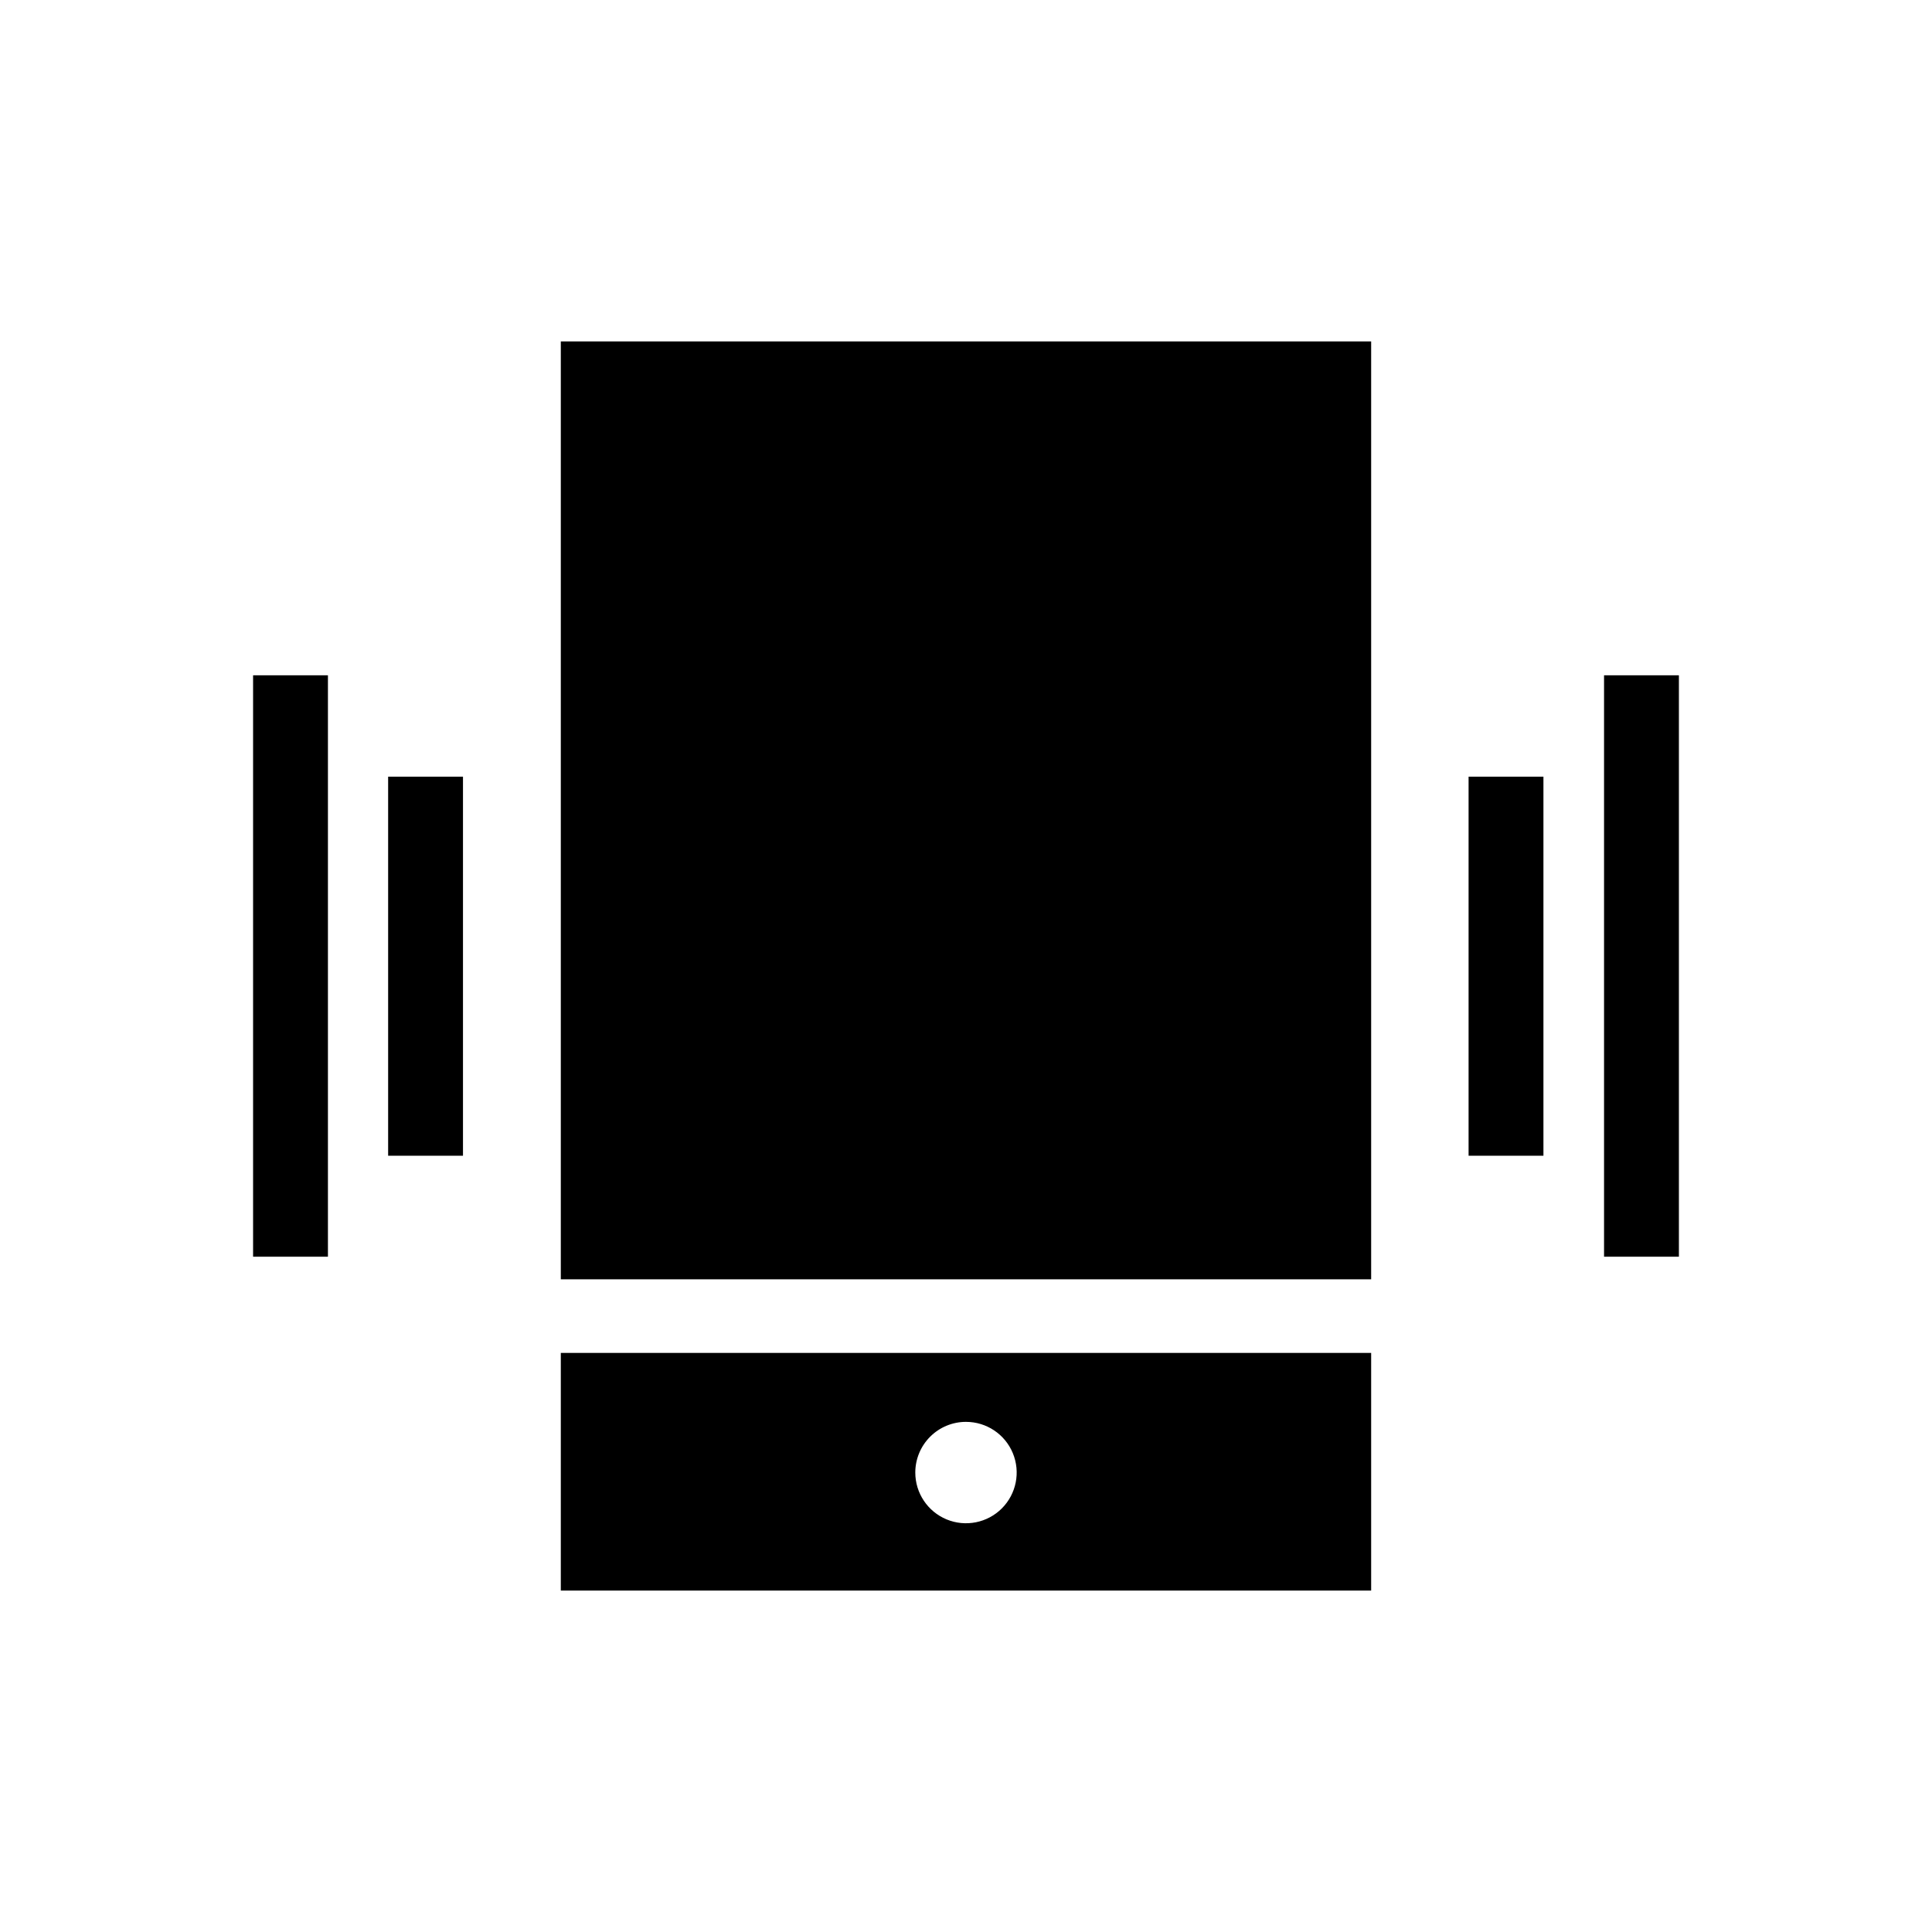 <?xml version="1.0" encoding="UTF-8"?>
<!-- Uploaded to: SVG Repo, www.svgrepo.com, Generator: SVG Repo Mixer Tools -->
<svg fill="#000000" width="800px" height="800px" version="1.1" viewBox="144 144 512 512" xmlns="http://www.w3.org/2000/svg">
 <g>
  <path d="m292.62 234.48h214.75v248.55h-214.75z"/>
  <path d="m292.62 565.52h214.75v-62.977h-214.75zm107.38-44.711c5.434 0 10.332 3.273 12.41 8.293 2.078 5.019 0.93 10.797-2.91 14.641-3.844 3.844-9.621 4.992-14.645 2.914-5.019-2.082-8.293-6.981-8.293-12.414 0-3.562 1.418-6.981 3.938-9.5 2.519-2.519 5.934-3.934 9.5-3.934z"/>
  <path d="m533.19 349.83h19.836v100.45h-19.836z"/>
  <path d="m569.09 322.96h19.836v154.08h-19.836z"/>
  <path d="m246.86 349.83h19.836v100.45h-19.836z"/>
  <path d="m211.07 322.96h19.836v154.08h-19.836z"/>
 </g>
</svg>